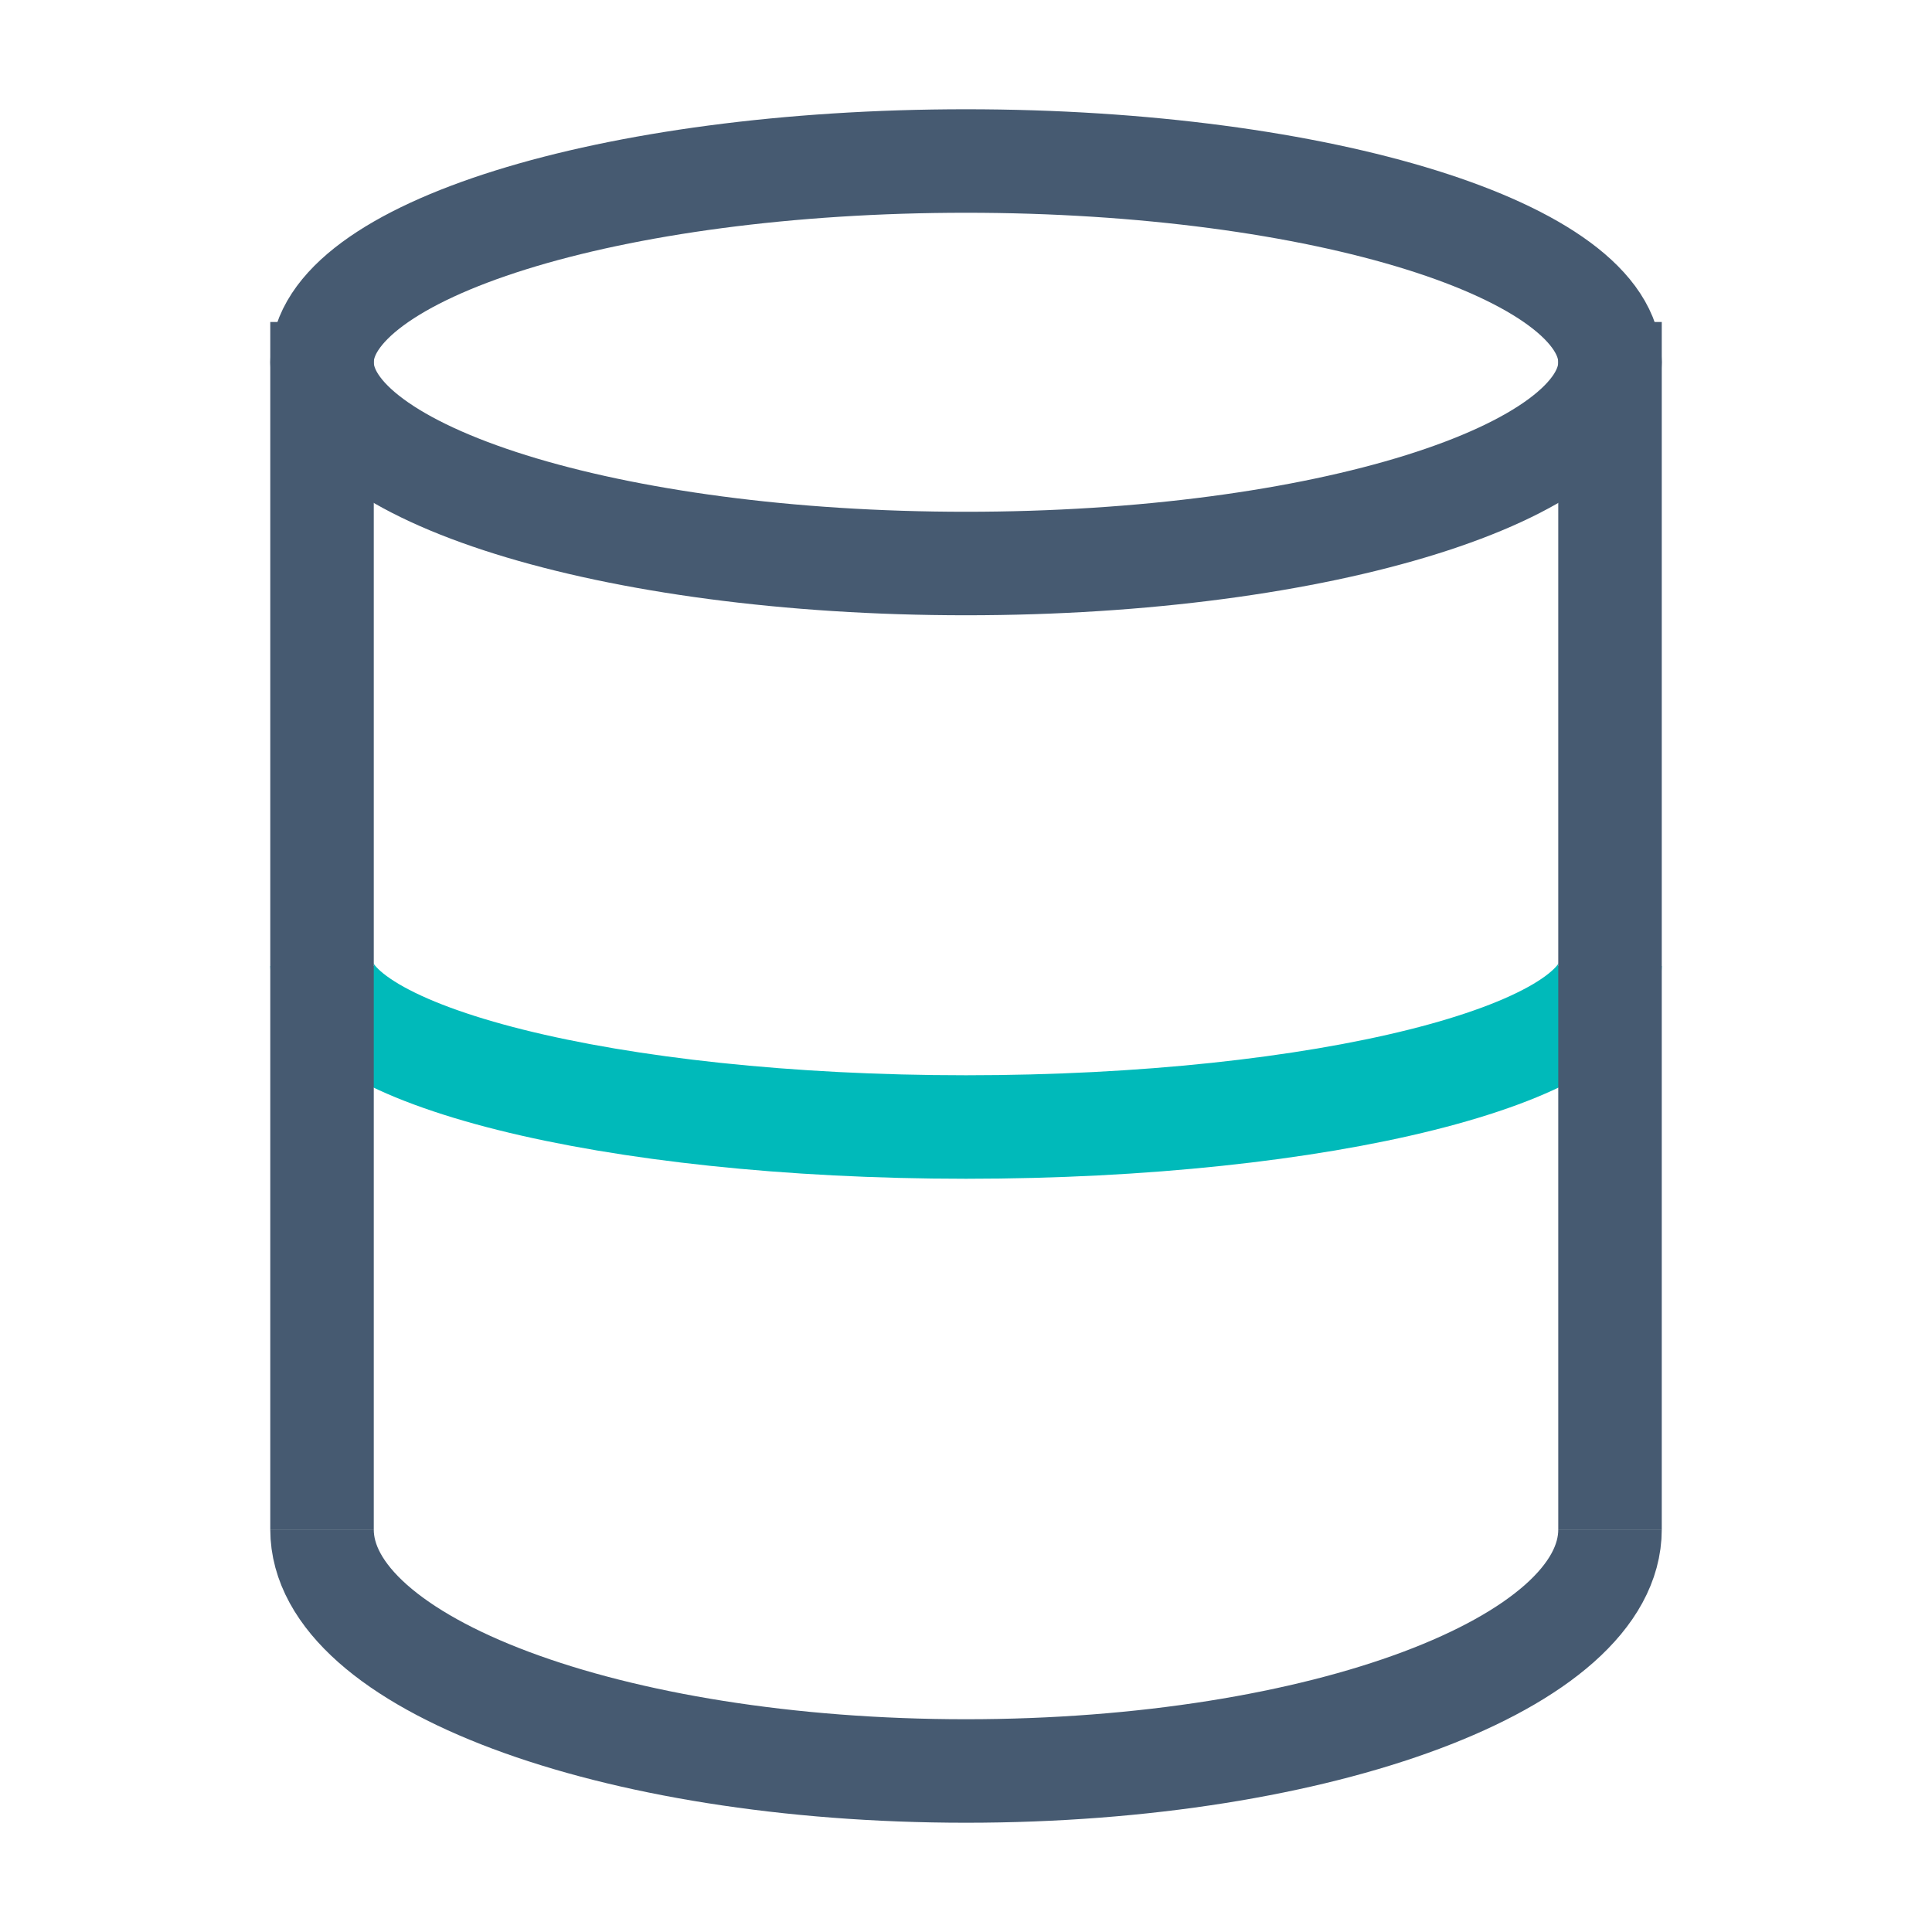 <svg width="56" height="56" viewBox="0 0 56 56" fill="none" xmlns="http://www.w3.org/2000/svg">
<path d="M46.667 28C46.667 30.577 38.309 32.667 28 32.667C17.691 32.667 9.334 30.577 9.334 28" stroke="#00BABA" stroke-width="3"/>
<path d="M46.667 9.333V44.333M9.334 44.333V9.333" stroke="#465A71" stroke-width="3"/>
<path d="M28 16.334C38.309 16.334 46.667 13.722 46.667 10.5C46.667 7.279 38.309 4.667 28 4.667C17.691 4.667 9.334 7.279 9.334 10.5C9.334 13.722 17.691 16.334 28 16.334Z" stroke="#465A71" stroke-width="3"/>
<path d="M46.667 44.333C46.667 48.199 38.309 51.333 28 51.333C17.691 51.333 9.334 48.199 9.334 44.333" stroke="#465A71" stroke-width="3"/>
</svg>
